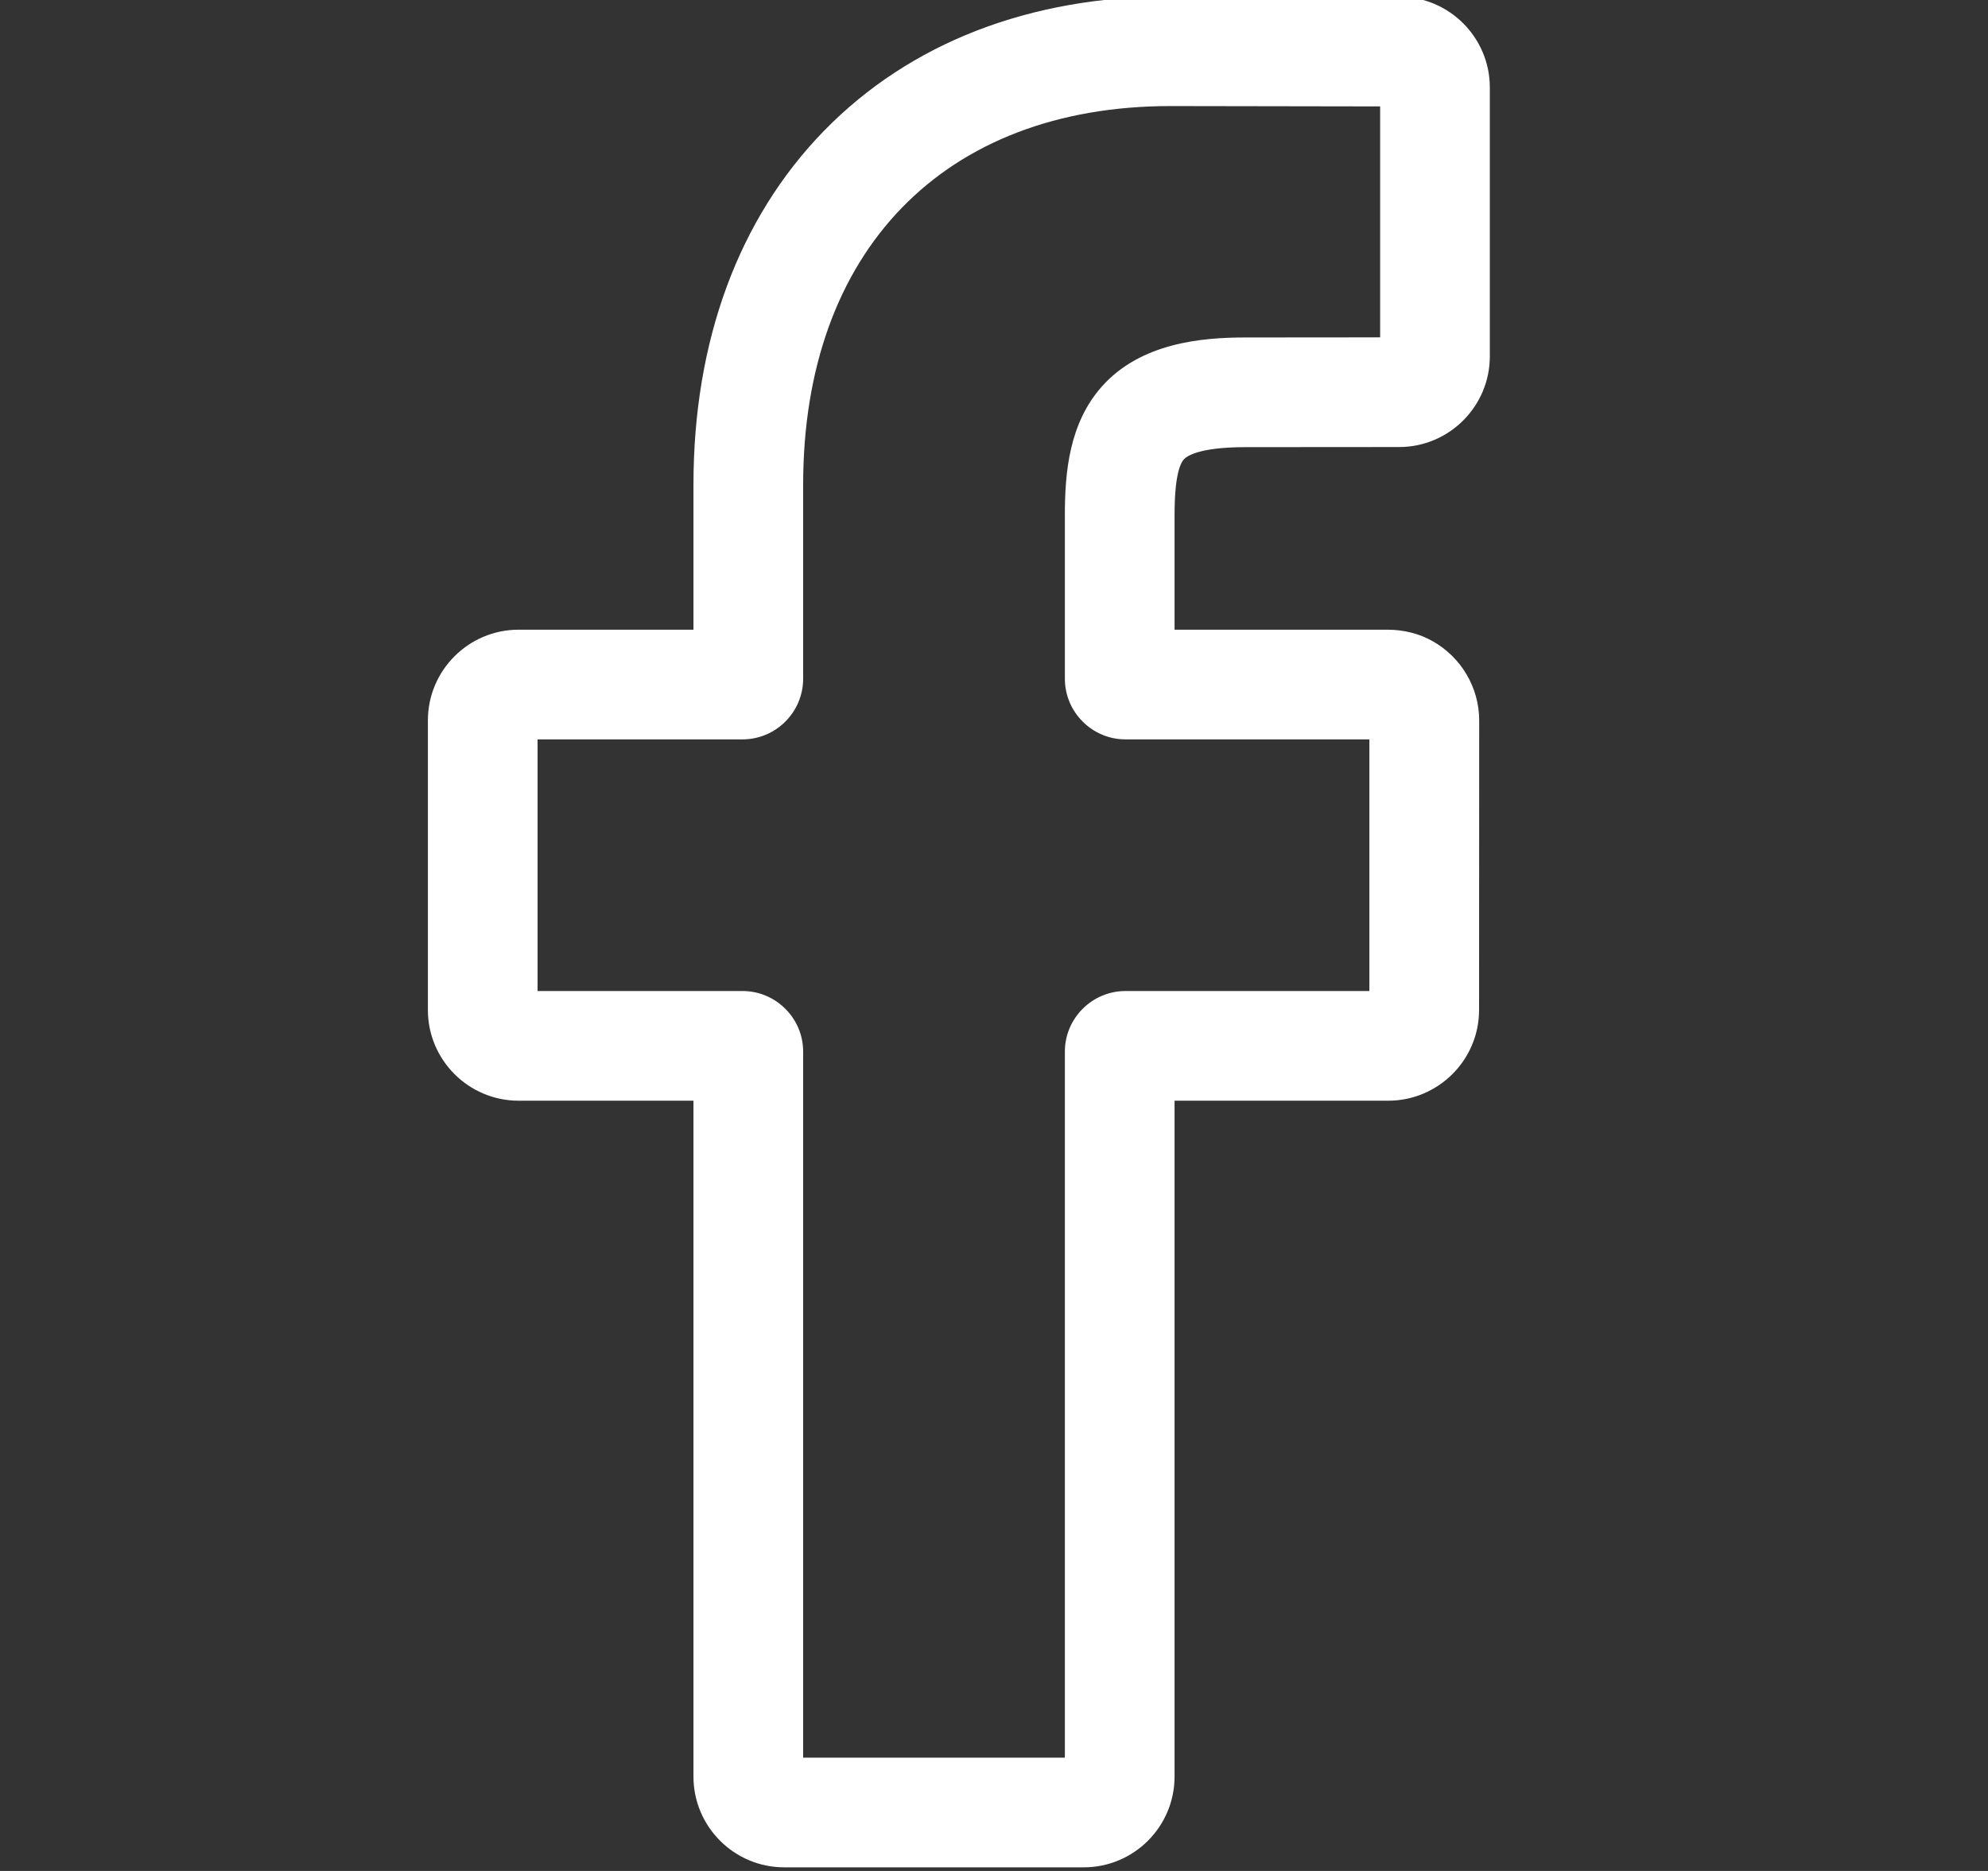<svg width="17" height="16" viewBox="0 0 17 16" fill="none" xmlns="http://www.w3.org/2000/svg">
<rect x="0" y="0" width="17" height="16" fill="#333333" stroke="none"/>
<g clip-path="url(#clip0_118_77346)">
<path d="M9.268 15.969H6.706C6.278 15.969 5.93 15.621 5.93 15.193V9.413H4.435C4.007 9.413 3.659 9.065 3.659 8.637V6.161C3.659 5.733 4.007 5.385 4.435 5.385H5.93V4.145C5.93 2.915 6.316 1.869 7.046 1.119C7.78 0.367 8.805 -0.031 10.011 -0.031L11.965 -0.028C12.393 -0.027 12.74 0.321 12.74 0.748V3.047C12.74 3.475 12.392 3.823 11.964 3.823L10.648 3.824C10.247 3.824 10.145 3.904 10.123 3.929C10.087 3.97 10.044 4.086 10.044 4.405V5.385H11.865C12.002 5.385 12.135 5.418 12.249 5.482C12.495 5.62 12.649 5.88 12.649 6.161L12.648 8.637C12.648 9.065 12.299 9.413 11.871 9.413H10.044V15.193C10.044 15.621 9.696 15.969 9.268 15.969ZM6.868 15.031H9.106V8.993C9.106 8.708 9.339 8.475 9.624 8.475H11.71L11.71 6.323H9.624C9.339 6.323 9.106 6.09 9.106 5.804V4.405C9.106 4.038 9.143 3.622 9.42 3.308C9.754 2.93 10.281 2.886 10.648 2.886L11.802 2.885V0.91L10.01 0.907C8.072 0.907 6.868 2.147 6.868 4.145V5.804C6.868 6.09 6.635 6.323 6.35 6.323H4.597V8.475H6.35C6.635 8.475 6.868 8.708 6.868 8.993V15.031Z" fill="white"/>
</g>
<defs>
<clipPath id="clip0_118_77346">
<rect width="15.969" height="16" fill="white" transform="translate(0.206)"/>
</clipPath>
</defs>
</svg>
